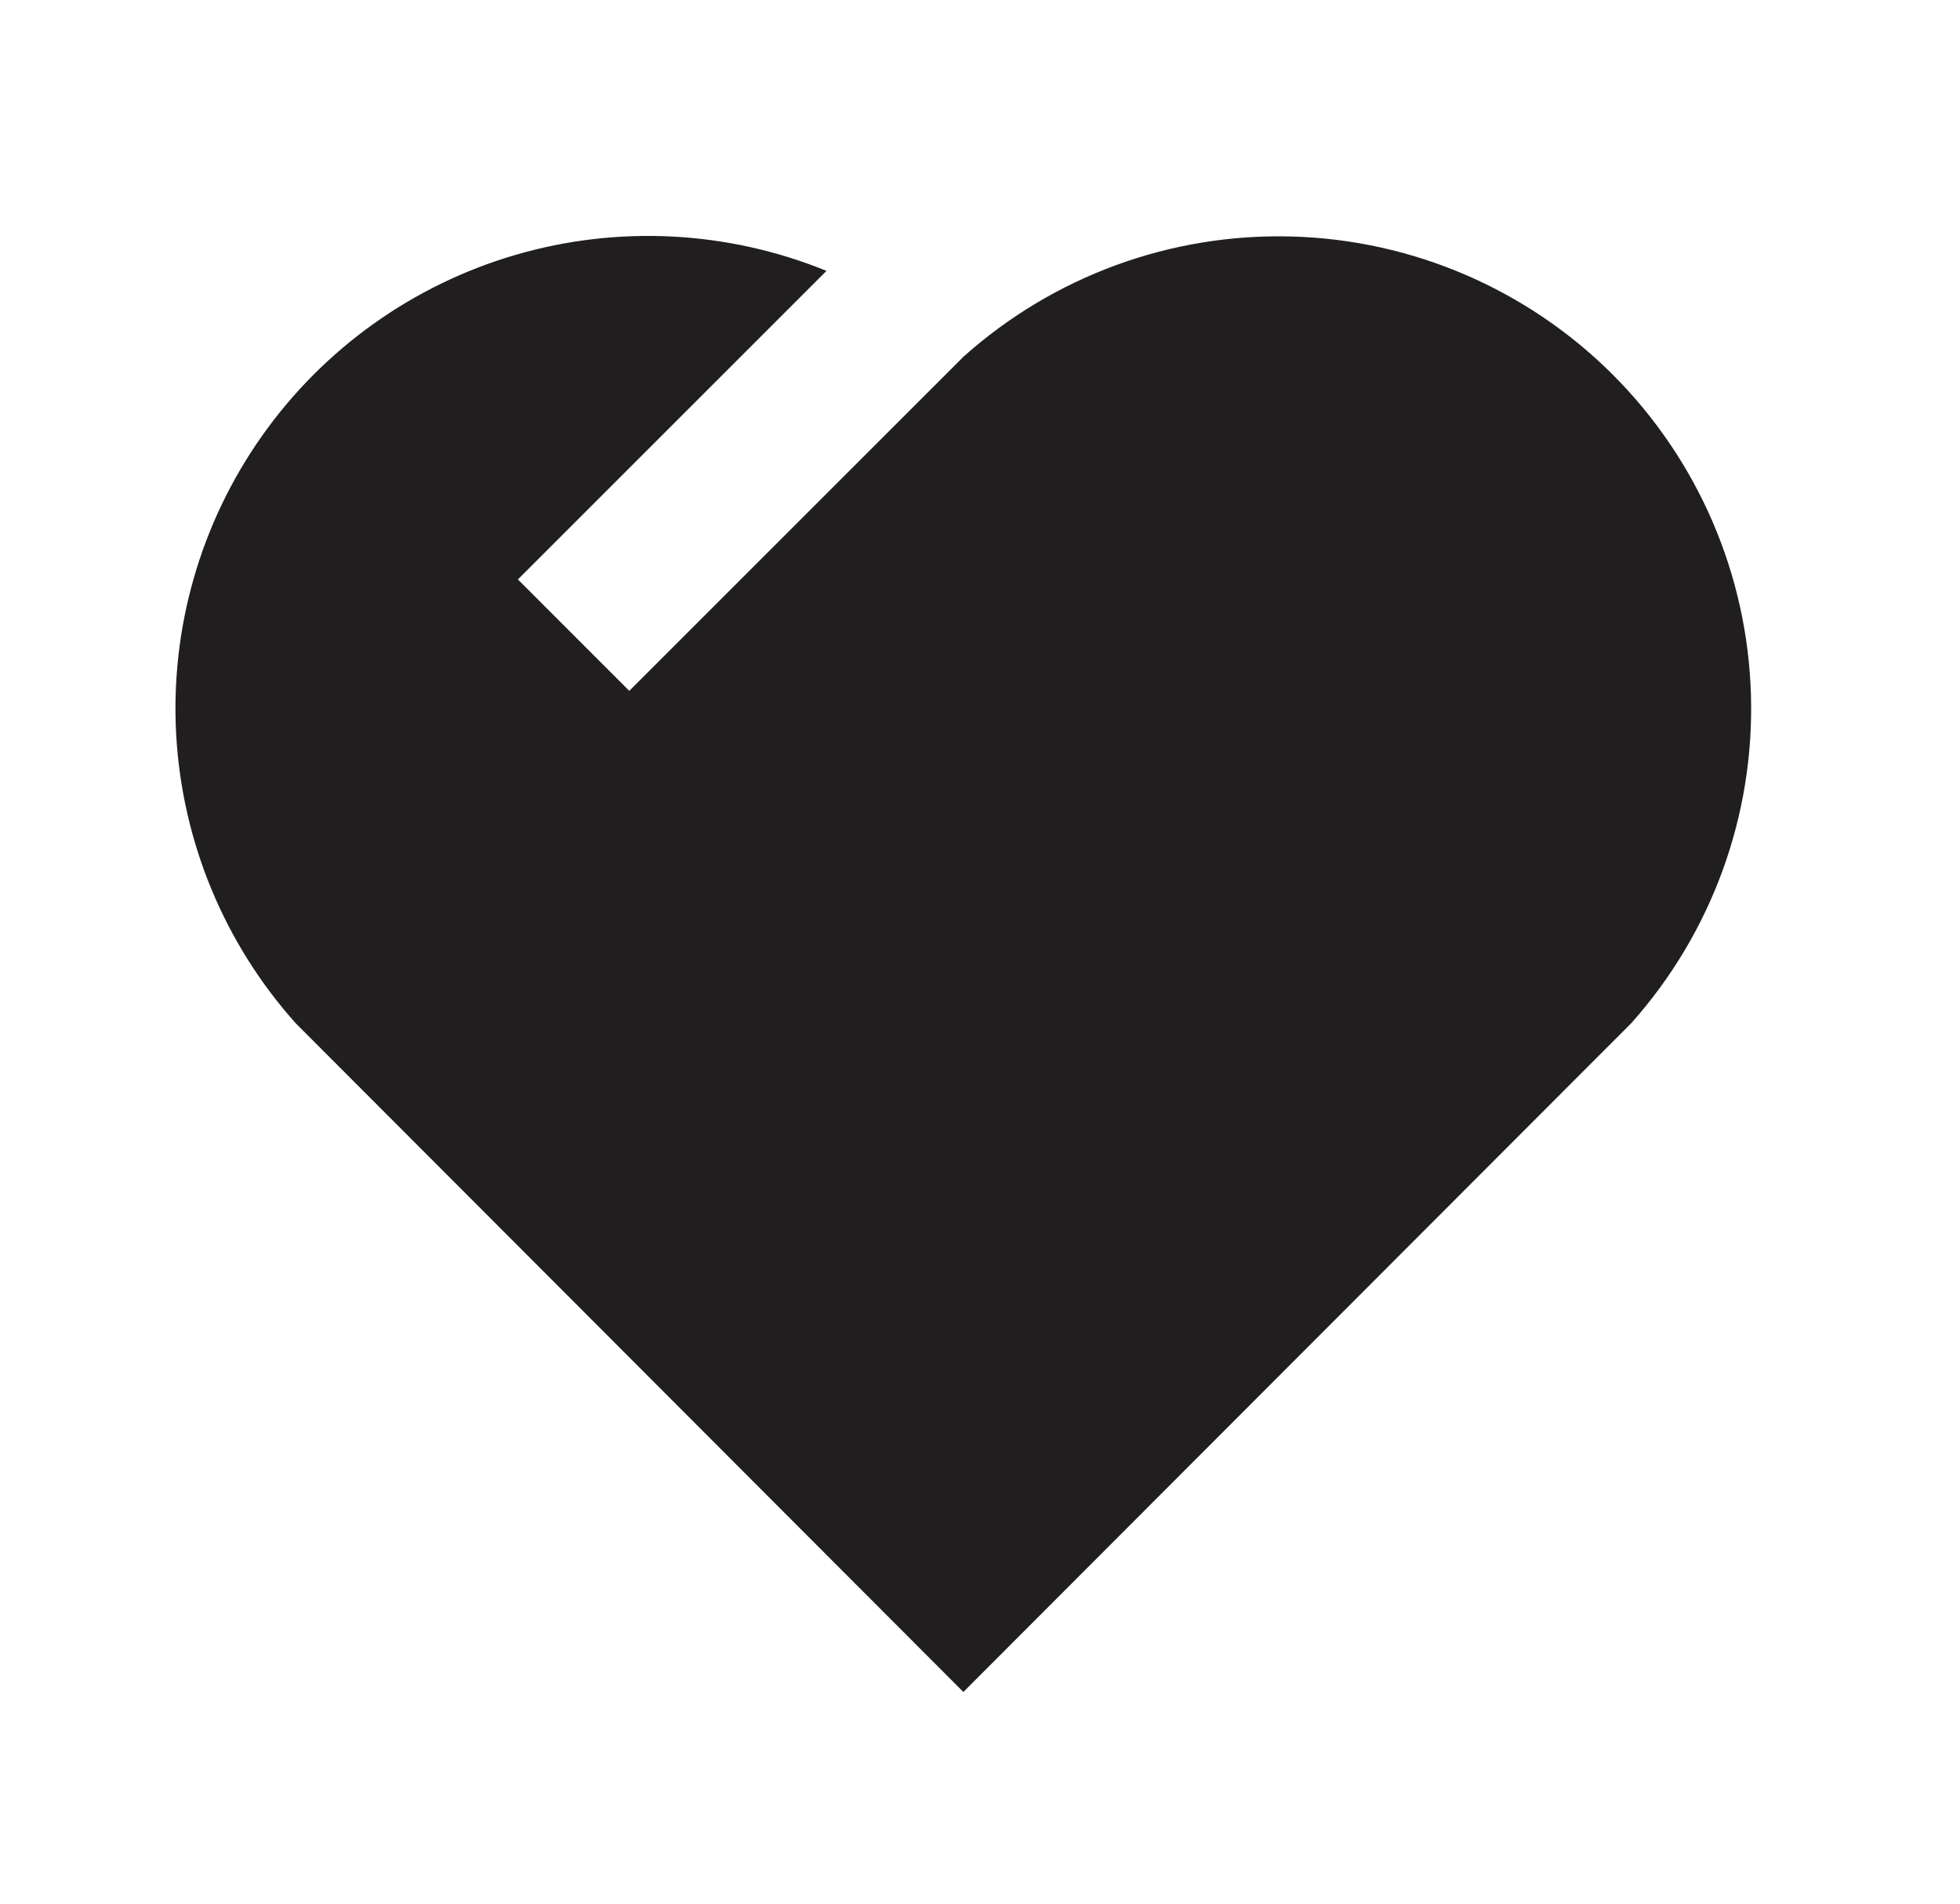 <svg width="35" height="34" viewBox="0 0 35 34" fill="none" xmlns="http://www.w3.org/2000/svg">
<path d="M28.799 6.691C30.322 8.214 31.206 10.263 31.267 12.417C31.329 14.57 30.564 16.666 29.13 18.274L17.203 30.219L5.279 18.274C4.008 16.852 3.257 15.041 3.147 13.136C3.038 11.232 3.577 9.346 4.677 7.788C5.777 6.229 7.372 5.089 9.203 4.553C11.034 4.018 12.992 4.118 14.759 4.838L9.248 10.349L11.237 12.339L17.205 6.371L17.186 6.352L17.206 6.37C18.813 4.932 20.91 4.164 23.066 4.224C25.222 4.283 27.273 5.166 28.799 6.691Z" fill="#211E1F"/>
</svg>
